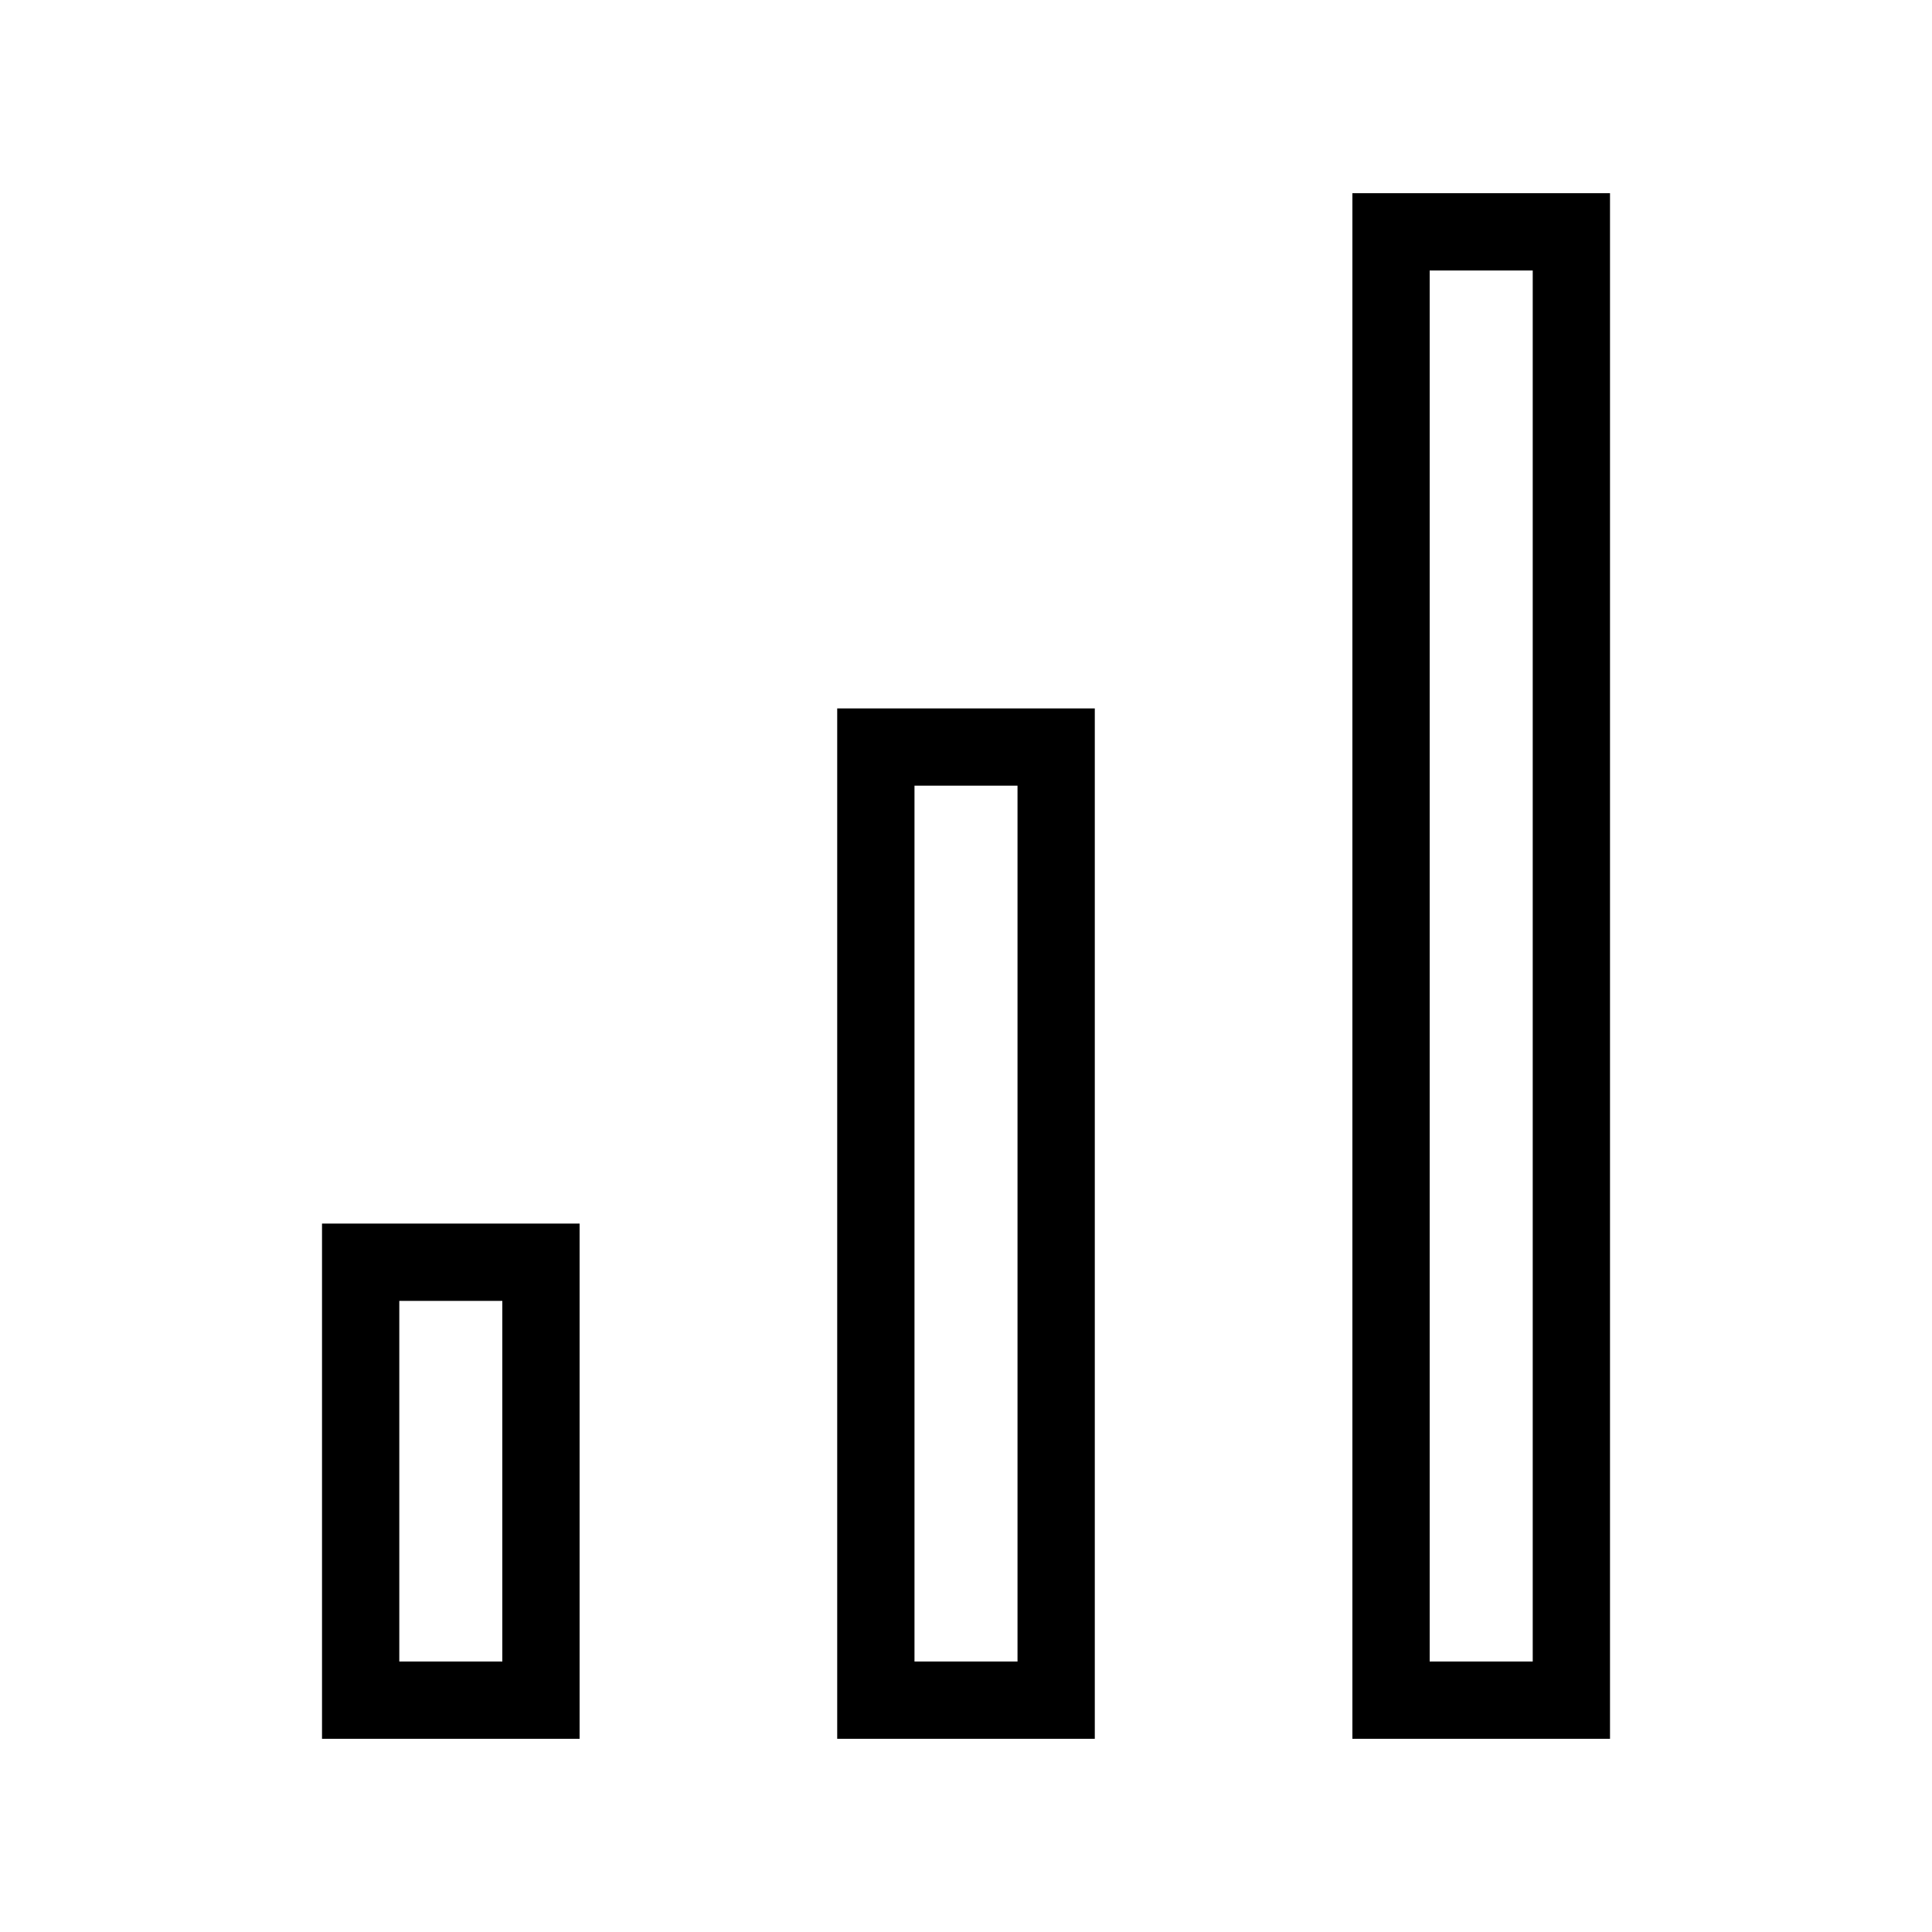 <svg width="80" height="80" viewBox="0 0 80 80" fill="none" xmlns="http://www.w3.org/2000/svg">
<path fill-rule="evenodd" clip-rule="evenodd" d="M20.8 53.867H16.534V68.8H20.8V53.867ZM24 50.666V72H13.334V50.666H24Z" fill="black"/>
<path fill-rule="evenodd" clip-rule="evenodd" d="M42.133 32.533H37.867V68.8H42.133V32.533ZM45.333 29.334V72H34.667V29.334H45.333Z" fill="black"/>
<path fill-rule="evenodd" clip-rule="evenodd" d="M63.467 11.2H59.2V68.8H63.467V11.2ZM66.667 8V72H56V8H66.667Z" fill="black"/>
</svg>
